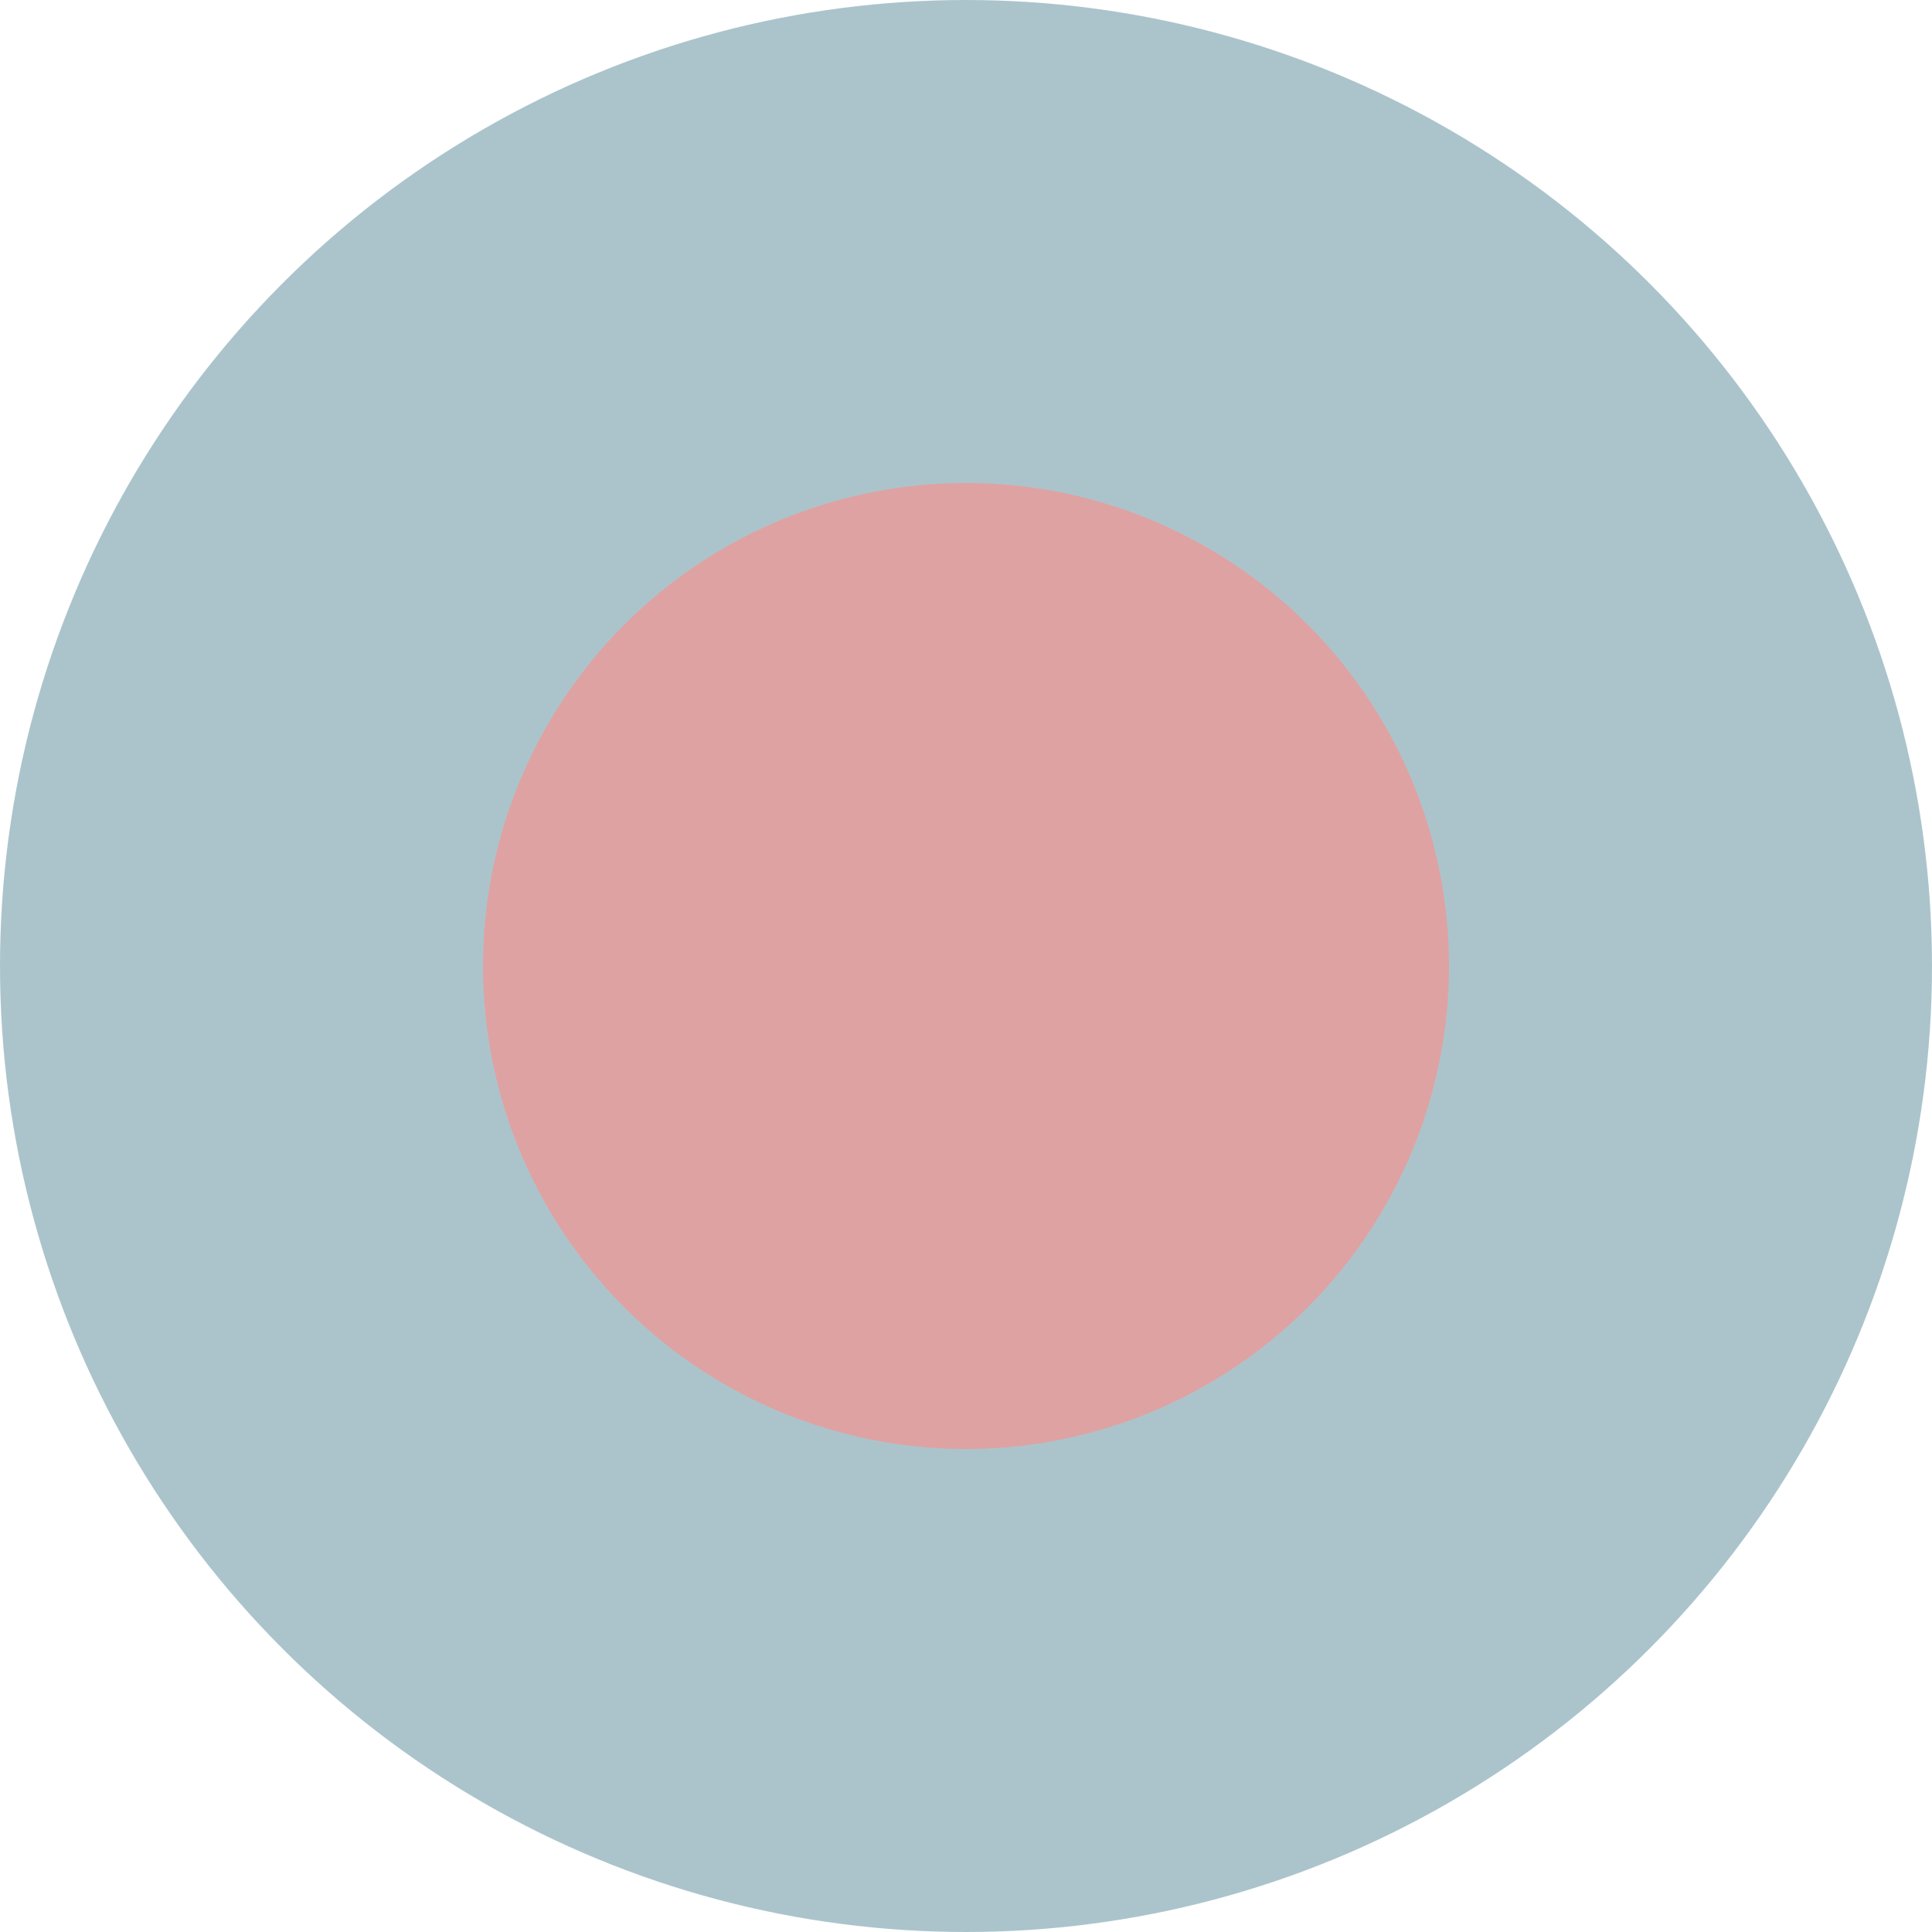 <?xml version="1.0" encoding="UTF-8" standalone="no"?>
<!DOCTYPE svg PUBLIC "-//W3C//DTD SVG 1.1//EN" "http://www.w3.org/Graphics/SVG/1.1/DTD/svg11.dtd">
<svg xmlns="http://www.w3.org/2000/svg" xmlns:xlink="http://www.w3.org/1999/xlink" version="1.1" id="RAF_roundel_LV_pale_svg" width="600" height="600">
<desc>Royal Air Force Pale Low-Visibilty Roundel</desc>
<g transform="translate(300, 300)">
<circle r="300" fill="#abc4cc"/>
<circle r="150" fill="#dfa2a2"/>
</g>
</svg>

